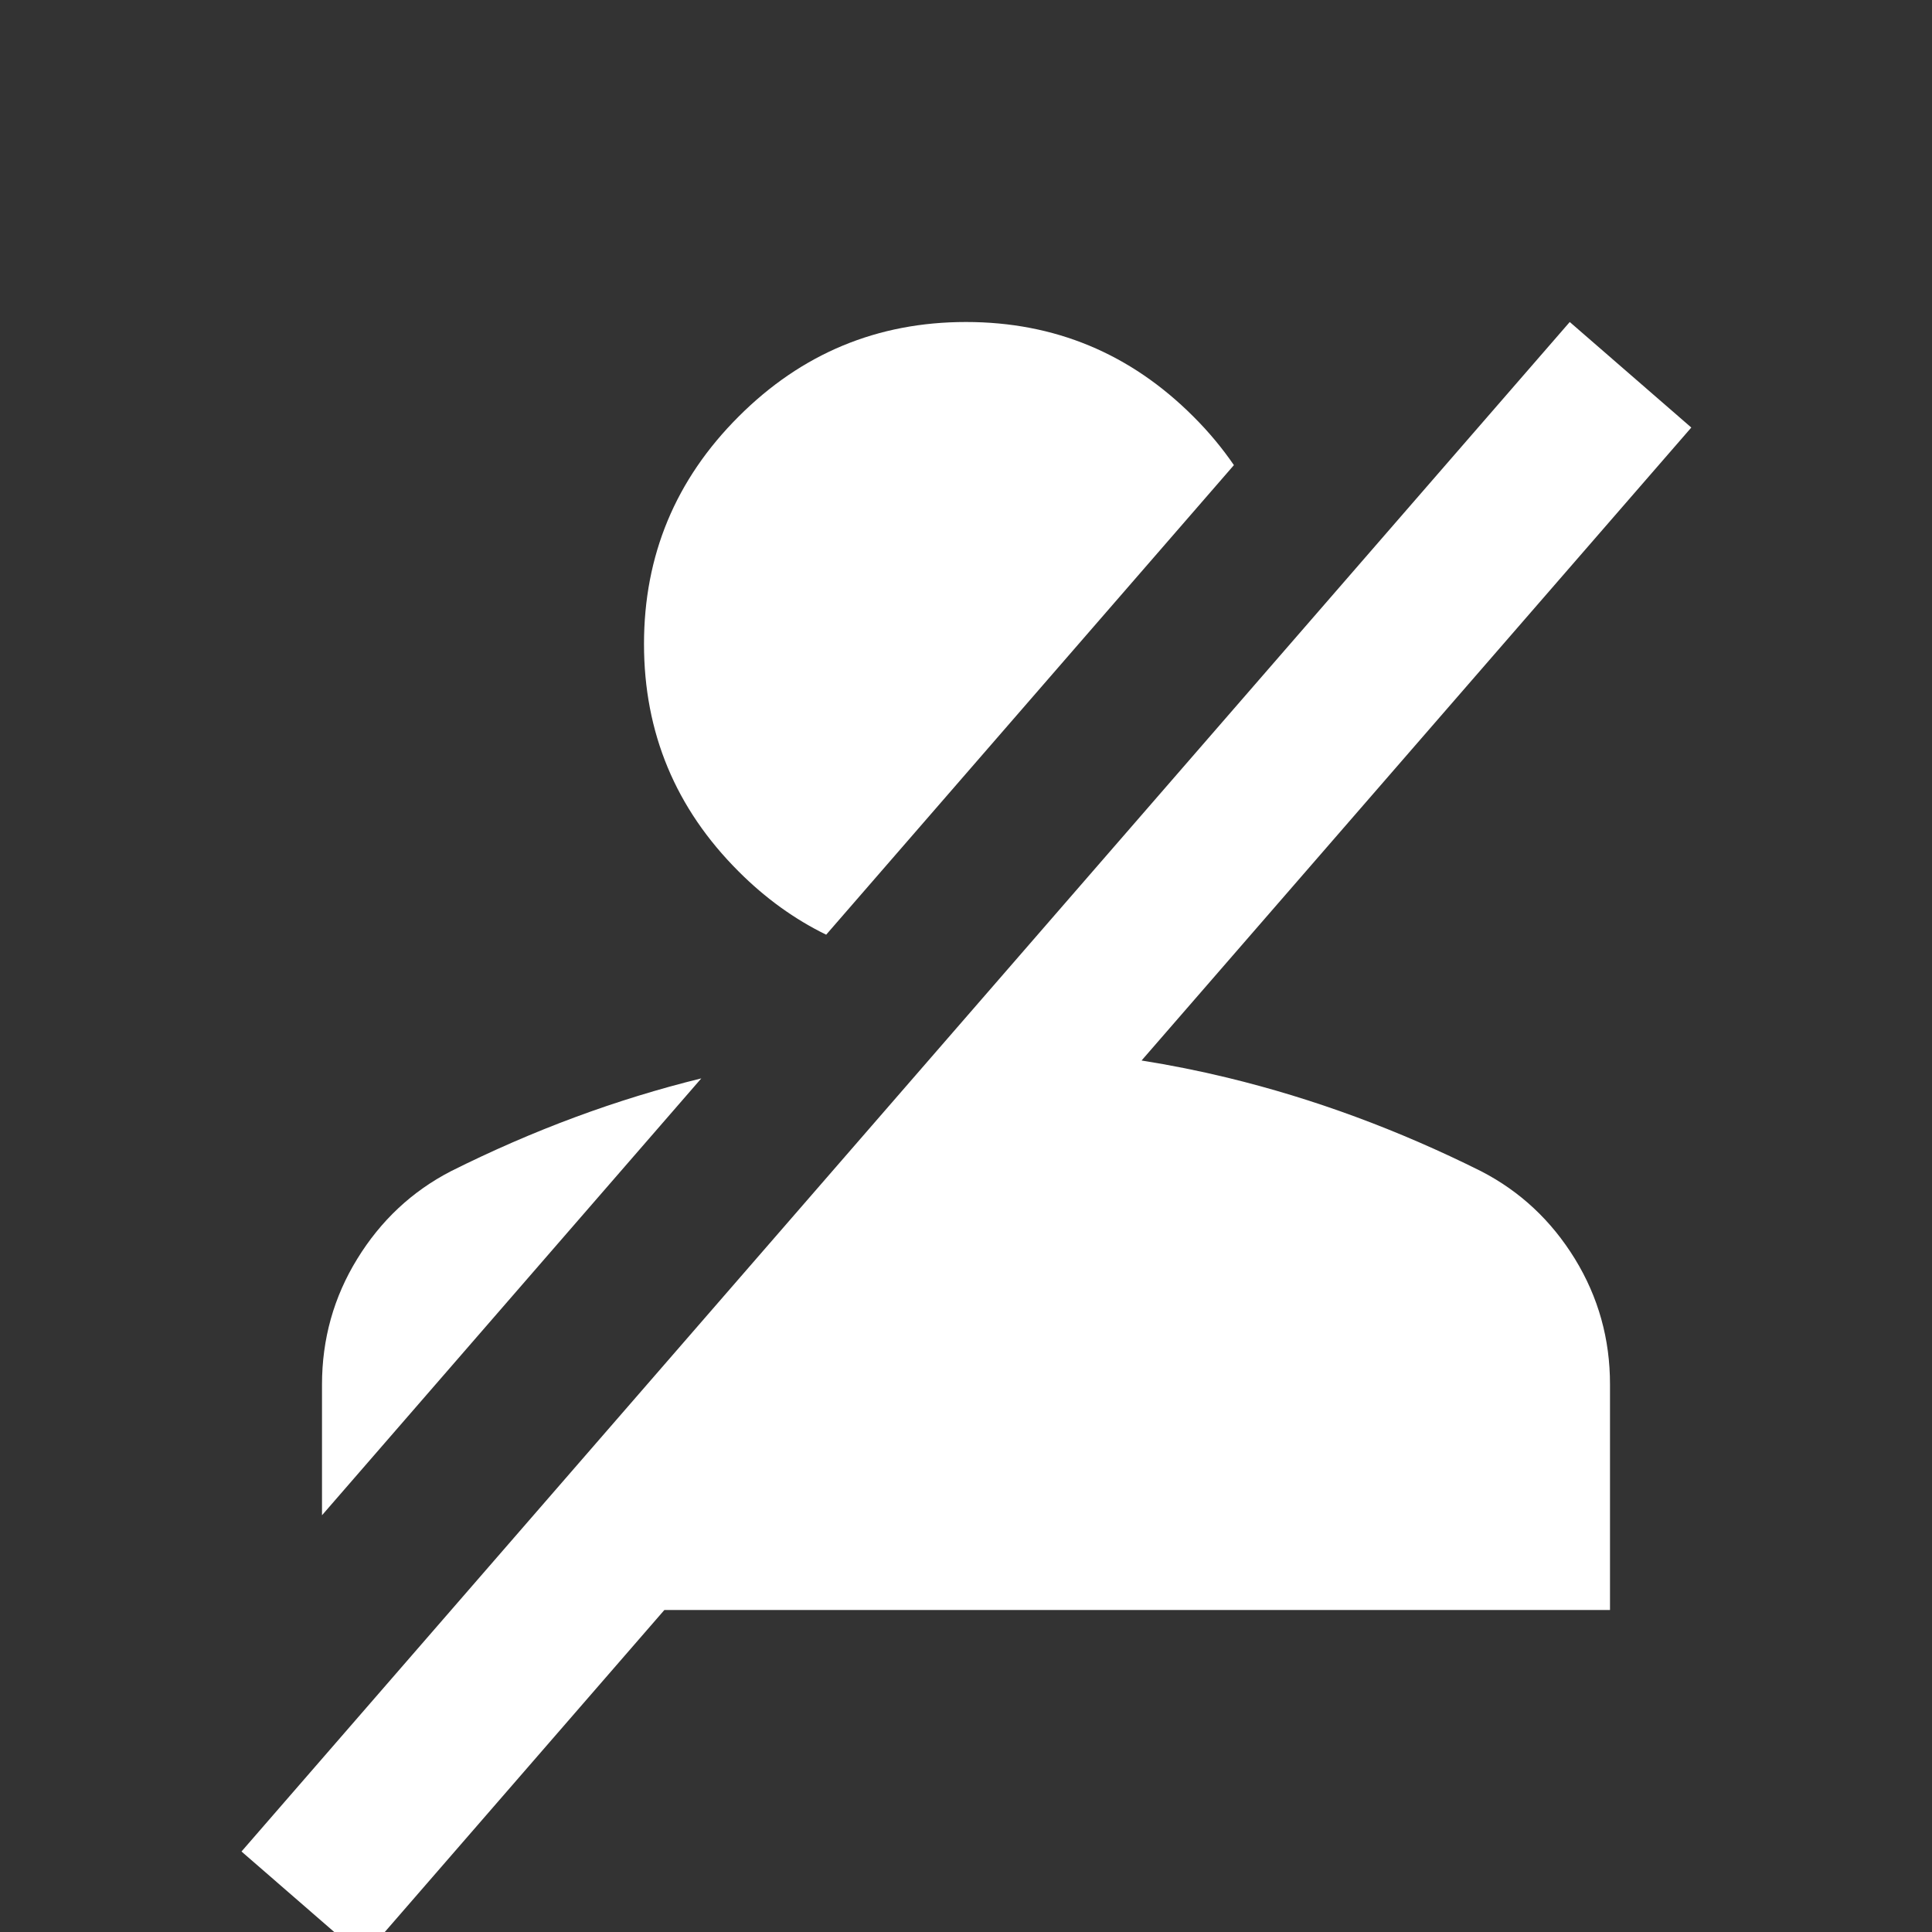 <svg width="24" height="24" viewBox="0 0 24 24" fill="none" xmlns="http://www.w3.org/2000/svg">
<rect x="0" y="0" width="24" height="24" fill="#333333" stroke="none"/>
<g clip-path="url(#clip0_4393_14665)">
<path d="M21.01 5.311L14.181 13.174C14.539 13.231 14.896 13.302 15.25 13.388C16.317 13.647 17.367 14.034 18.4 14.55C18.884 14.8 19.271 15.162 19.564 15.638C19.855 16.113 20.001 16.634 20 17.2V20H8.253L4.51 24.311L3 23L19.5 4L21.01 5.311ZM4 18.823V17.2C4 16.634 4.146 16.112 4.438 15.638C4.73 15.163 5.117 14.8 5.6 14.55C6.621 14.039 7.658 13.655 8.712 13.396L4 18.823ZM12 4C13.1 4 14.042 4.391 14.825 5.175C15.017 5.366 15.184 5.568 15.328 5.778L10.263 11.611C9.872 11.42 9.508 11.159 9.175 10.825C8.391 10.042 8 9.1 8 8C8 6.9 8.391 5.958 9.175 5.175C9.958 4.391 10.9 4 12 4Z" fill="white"/>
</g>
<defs>
<clipPath id="clip0_4393_14665">
<rect width="24" height="24" fill="white"/>
</clipPath>
</defs>
</svg>
